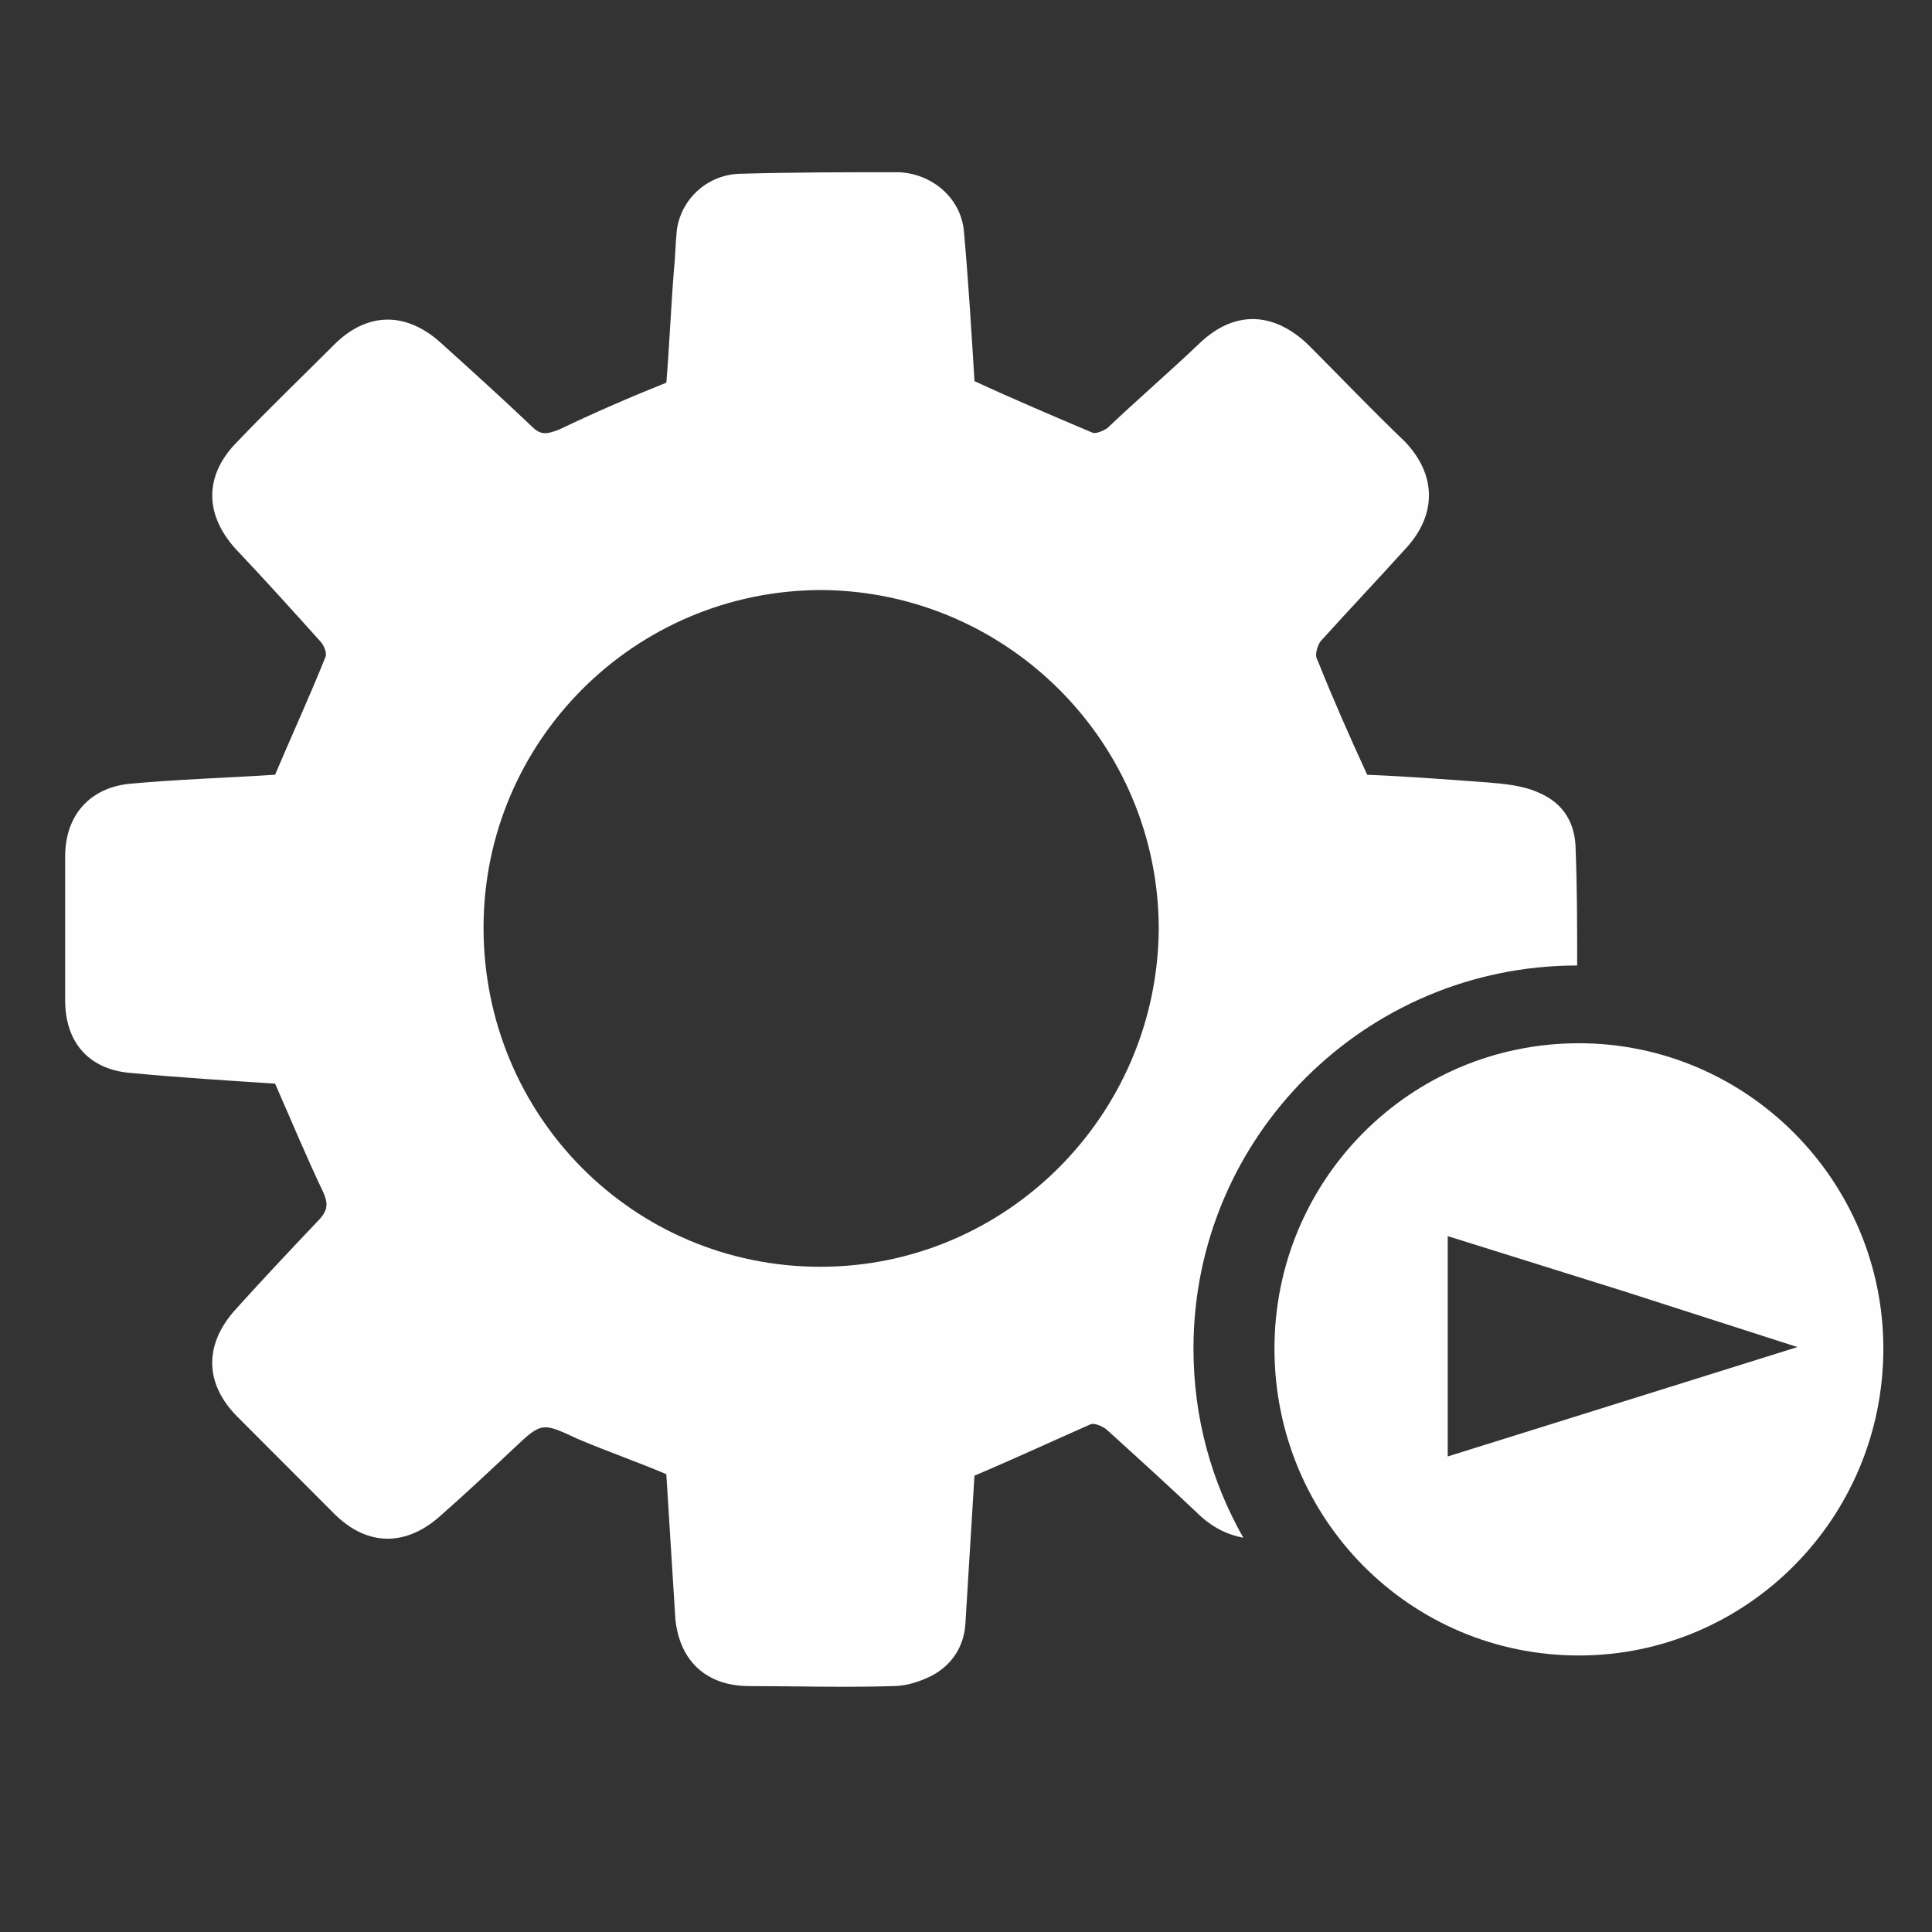 <?xml version="1.0" encoding="utf-8"?>
<!-- Generator: Adobe Illustrator 19.2.1, SVG Export Plug-In . SVG Version: 6.00 Build 0)  -->
<svg version="1.1" id="Layer_1" xmlns="http://www.w3.org/2000/svg" xmlns:xlink="http://www.w3.org/1999/xlink" x="0px" y="0px"
	 viewBox="0 0 50 50" style="enable-background:new 0 0 50 50;" xml:space="preserve">
<rect x="0" y="0" width="50" height="50" fill="#333333" stroke="none"/>
<style type="text/css">
	.st0{fill-rule:evenodd;clip-rule:evenodd;fill:#FEFEFE;}
</style>
<g>
	<g>
		<path class="st0" d="M40.817,24.987L40.817,24.987c0-0.979,0-1.998-0.039-2.977
			c0-0.705-0.312-1.215-0.938-1.489c-0.43-0.196-0.899-0.235-1.368-0.274
			c-1.056-0.078-2.111-0.157-3.089-0.196c-0.469-1.018-0.899-1.998-1.29-2.977
			c-0.078-0.117,0-0.353,0.078-0.471c0.743-0.823,1.485-1.606,2.229-2.429
			c0.781-0.862,0.781-1.881-0.039-2.743c-0.86-0.823-1.681-1.684-2.502-2.507
			c-0.899-0.862-1.915-0.901-2.815-0.039c-0.782,0.745-1.603,1.45-2.385,2.194
			c-0.117,0.078-0.312,0.157-0.39,0.117c-1.017-0.431-2.033-0.862-3.049-1.332
			c-0.078-1.254-0.157-2.586-0.274-3.879c-0.078-0.862-0.821-1.489-1.682-1.528
			c-1.368,0-2.697,0-4.065,0.039c-0.86,0-1.564,0.627-1.682,1.45
			C17.479,6.299,17.479,6.651,17.44,7.003c-0.078,0.98-0.117,1.96-0.195,2.9
			c-0.977,0.392-1.876,0.784-2.775,1.214c-0.313,0.118-0.469,0.157-0.704-0.078
			c-0.782-0.744-1.563-1.45-2.345-2.155c-0.9-0.823-1.916-0.823-2.776,0.039
			c-0.821,0.823-1.681,1.646-2.502,2.507c-0.86,0.862-0.86,1.881-0.039,2.782
			c0.743,0.784,1.447,1.567,2.189,2.39c0.078,0.079,0.195,0.314,0.117,0.431
			c-0.391,0.98-0.86,1.998-1.291,3.017c-1.212,0.079-2.502,0.118-3.792,0.236
			c-1.016,0.117-1.641,0.823-1.641,1.881v3.722c0,1.096,0.625,1.802,1.72,1.881
			c1.25,0.117,2.502,0.196,3.713,0.274c0.43,0.979,0.821,1.919,1.251,2.82
			c0.117,0.274,0.117,0.431-0.078,0.666c-0.743,0.784-1.485,1.568-2.189,2.351
			c-0.821,0.901-0.821,1.919,0.039,2.782c0.821,0.823,1.681,1.684,2.502,2.507
			c0.86,0.862,1.876,0.862,2.776,0.039c0.625-0.549,1.251-1.137,1.876-1.724
			c0.743-0.705,0.743-0.666,1.681-0.235c0.743,0.313,1.525,0.587,2.267,0.901
			c0.078,1.253,0.157,2.507,0.235,3.761c0.117,1.096,0.821,1.724,1.915,1.724
			c1.251,0,2.463,0.039,3.714,0c0.352,0,0.704-0.117,1.016-0.274
			c0.508-0.274,0.821-0.745,0.86-1.332c0.078-1.293,0.157-2.586,0.235-3.84
			c1.016-0.43,2.032-0.901,3.01-1.332c0.117-0.039,0.352,0.079,0.43,0.157
			c0.821,0.745,1.642,1.489,2.424,2.234c0.352,0.313,0.703,0.47,1.094,0.548
			c-0.821-1.45-1.29-3.095-1.29-4.897
			C30.888,29.414,35.344,24.987,40.817,24.987 M21.232,32.784L21.232,32.784
			c-4.848,0-8.718-3.918-8.718-8.776c0-4.819,3.91-8.738,8.757-8.738
			c4.808,0.039,8.717,3.958,8.717,8.776
			C29.949,28.866,26.04,32.784,21.232,32.784"/>
	</g>
	<g>
		<path class="st0" d="M40.861,26.999L40.861,26.999c-4.368,0-7.878,3.538-7.878,7.903
			c0,4.403,3.51,7.942,7.878,7.942c4.33,0,7.88-3.539,7.88-7.942
			C48.74,30.538,45.19,26.999,40.861,26.999 M41.992,36.278L41.992,36.278
			l-4.525,1.415v-2.831v-2.871l4.525,1.416l4.525,1.455L41.992,36.278z"/>
	</g>
</g>
</svg>
